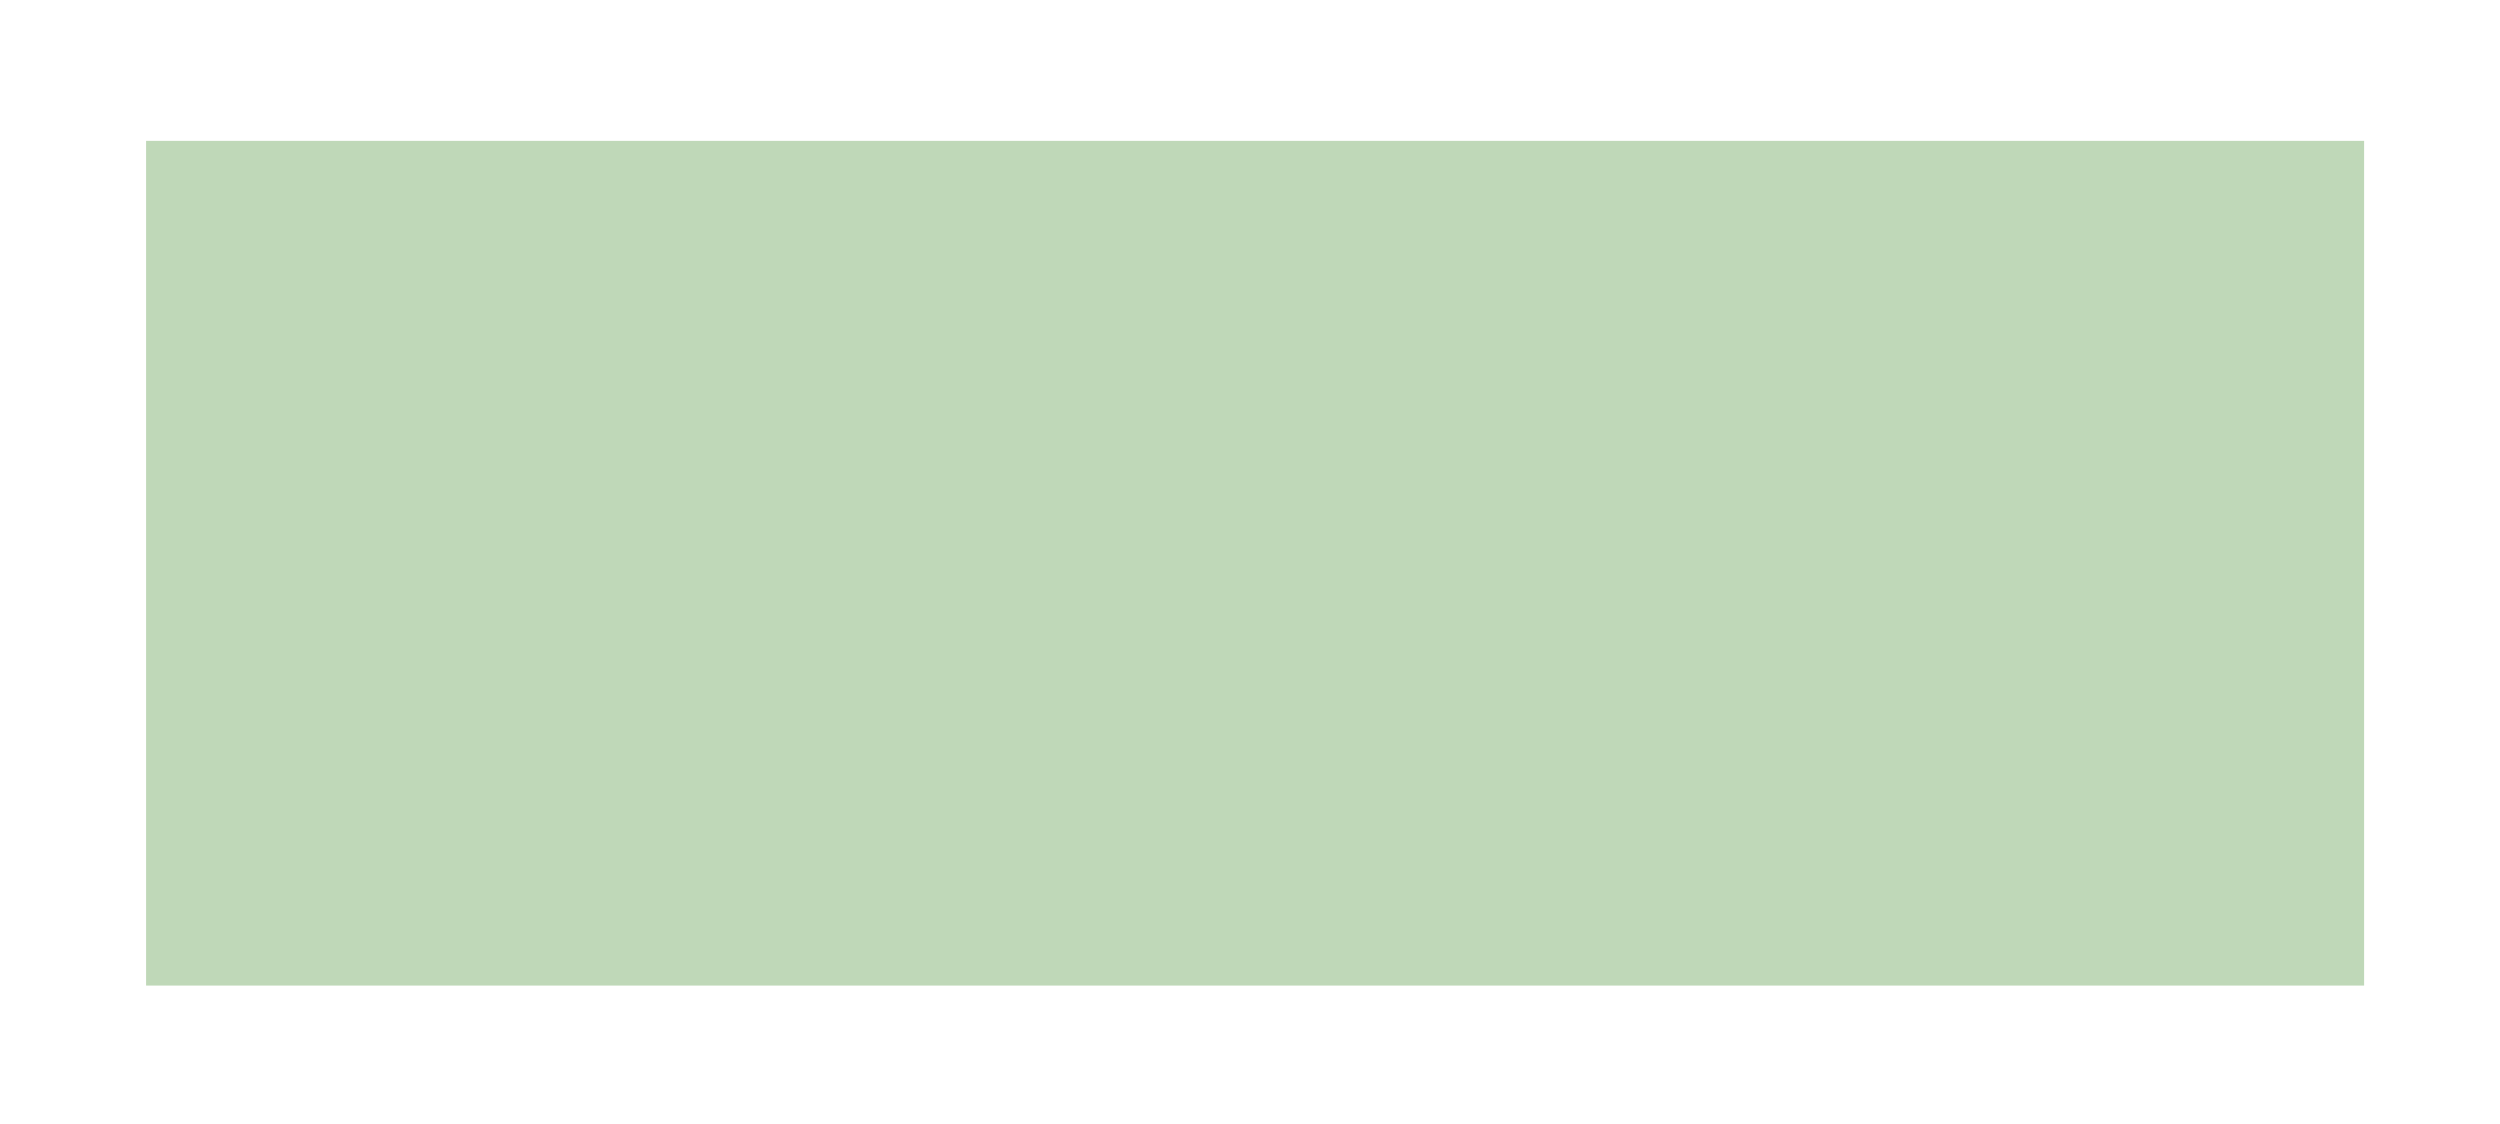 <?xml version="1.0" encoding="UTF-8"?> <svg xmlns="http://www.w3.org/2000/svg" width="149" height="67" viewBox="0 0 149 67" fill="none"><g filter="url(#filter0_d_546_27998)"><rect x="7.707" y="2.395" width="132.194" height="50.345" fill="#BFD8B8"></rect></g><defs><filter id="filter0_d_546_27998" x="0.706" y="0.395" width="148.194" height="66.345" filterUnits="userSpaceOnUse" color-interpolation-filters="sRGB"><feFlood flood-opacity="0" result="BackgroundImageFix"></feFlood><feColorMatrix in="SourceAlpha" type="matrix" values="0 0 0 0 0 0 0 0 0 0 0 0 0 0 0 0 0 0 127 0" result="hardAlpha"></feColorMatrix><feOffset dx="1" dy="6"></feOffset><feGaussianBlur stdDeviation="4"></feGaussianBlur><feComposite in2="hardAlpha" operator="out"></feComposite><feColorMatrix type="matrix" values="0 0 0 0 0 0 0 0 0 0 0 0 0 0 0 0 0 0 0.27 0"></feColorMatrix><feBlend mode="normal" in2="BackgroundImageFix" result="effect1_dropShadow_546_27998"></feBlend><feBlend mode="normal" in="SourceGraphic" in2="effect1_dropShadow_546_27998" result="shape"></feBlend></filter></defs></svg> 